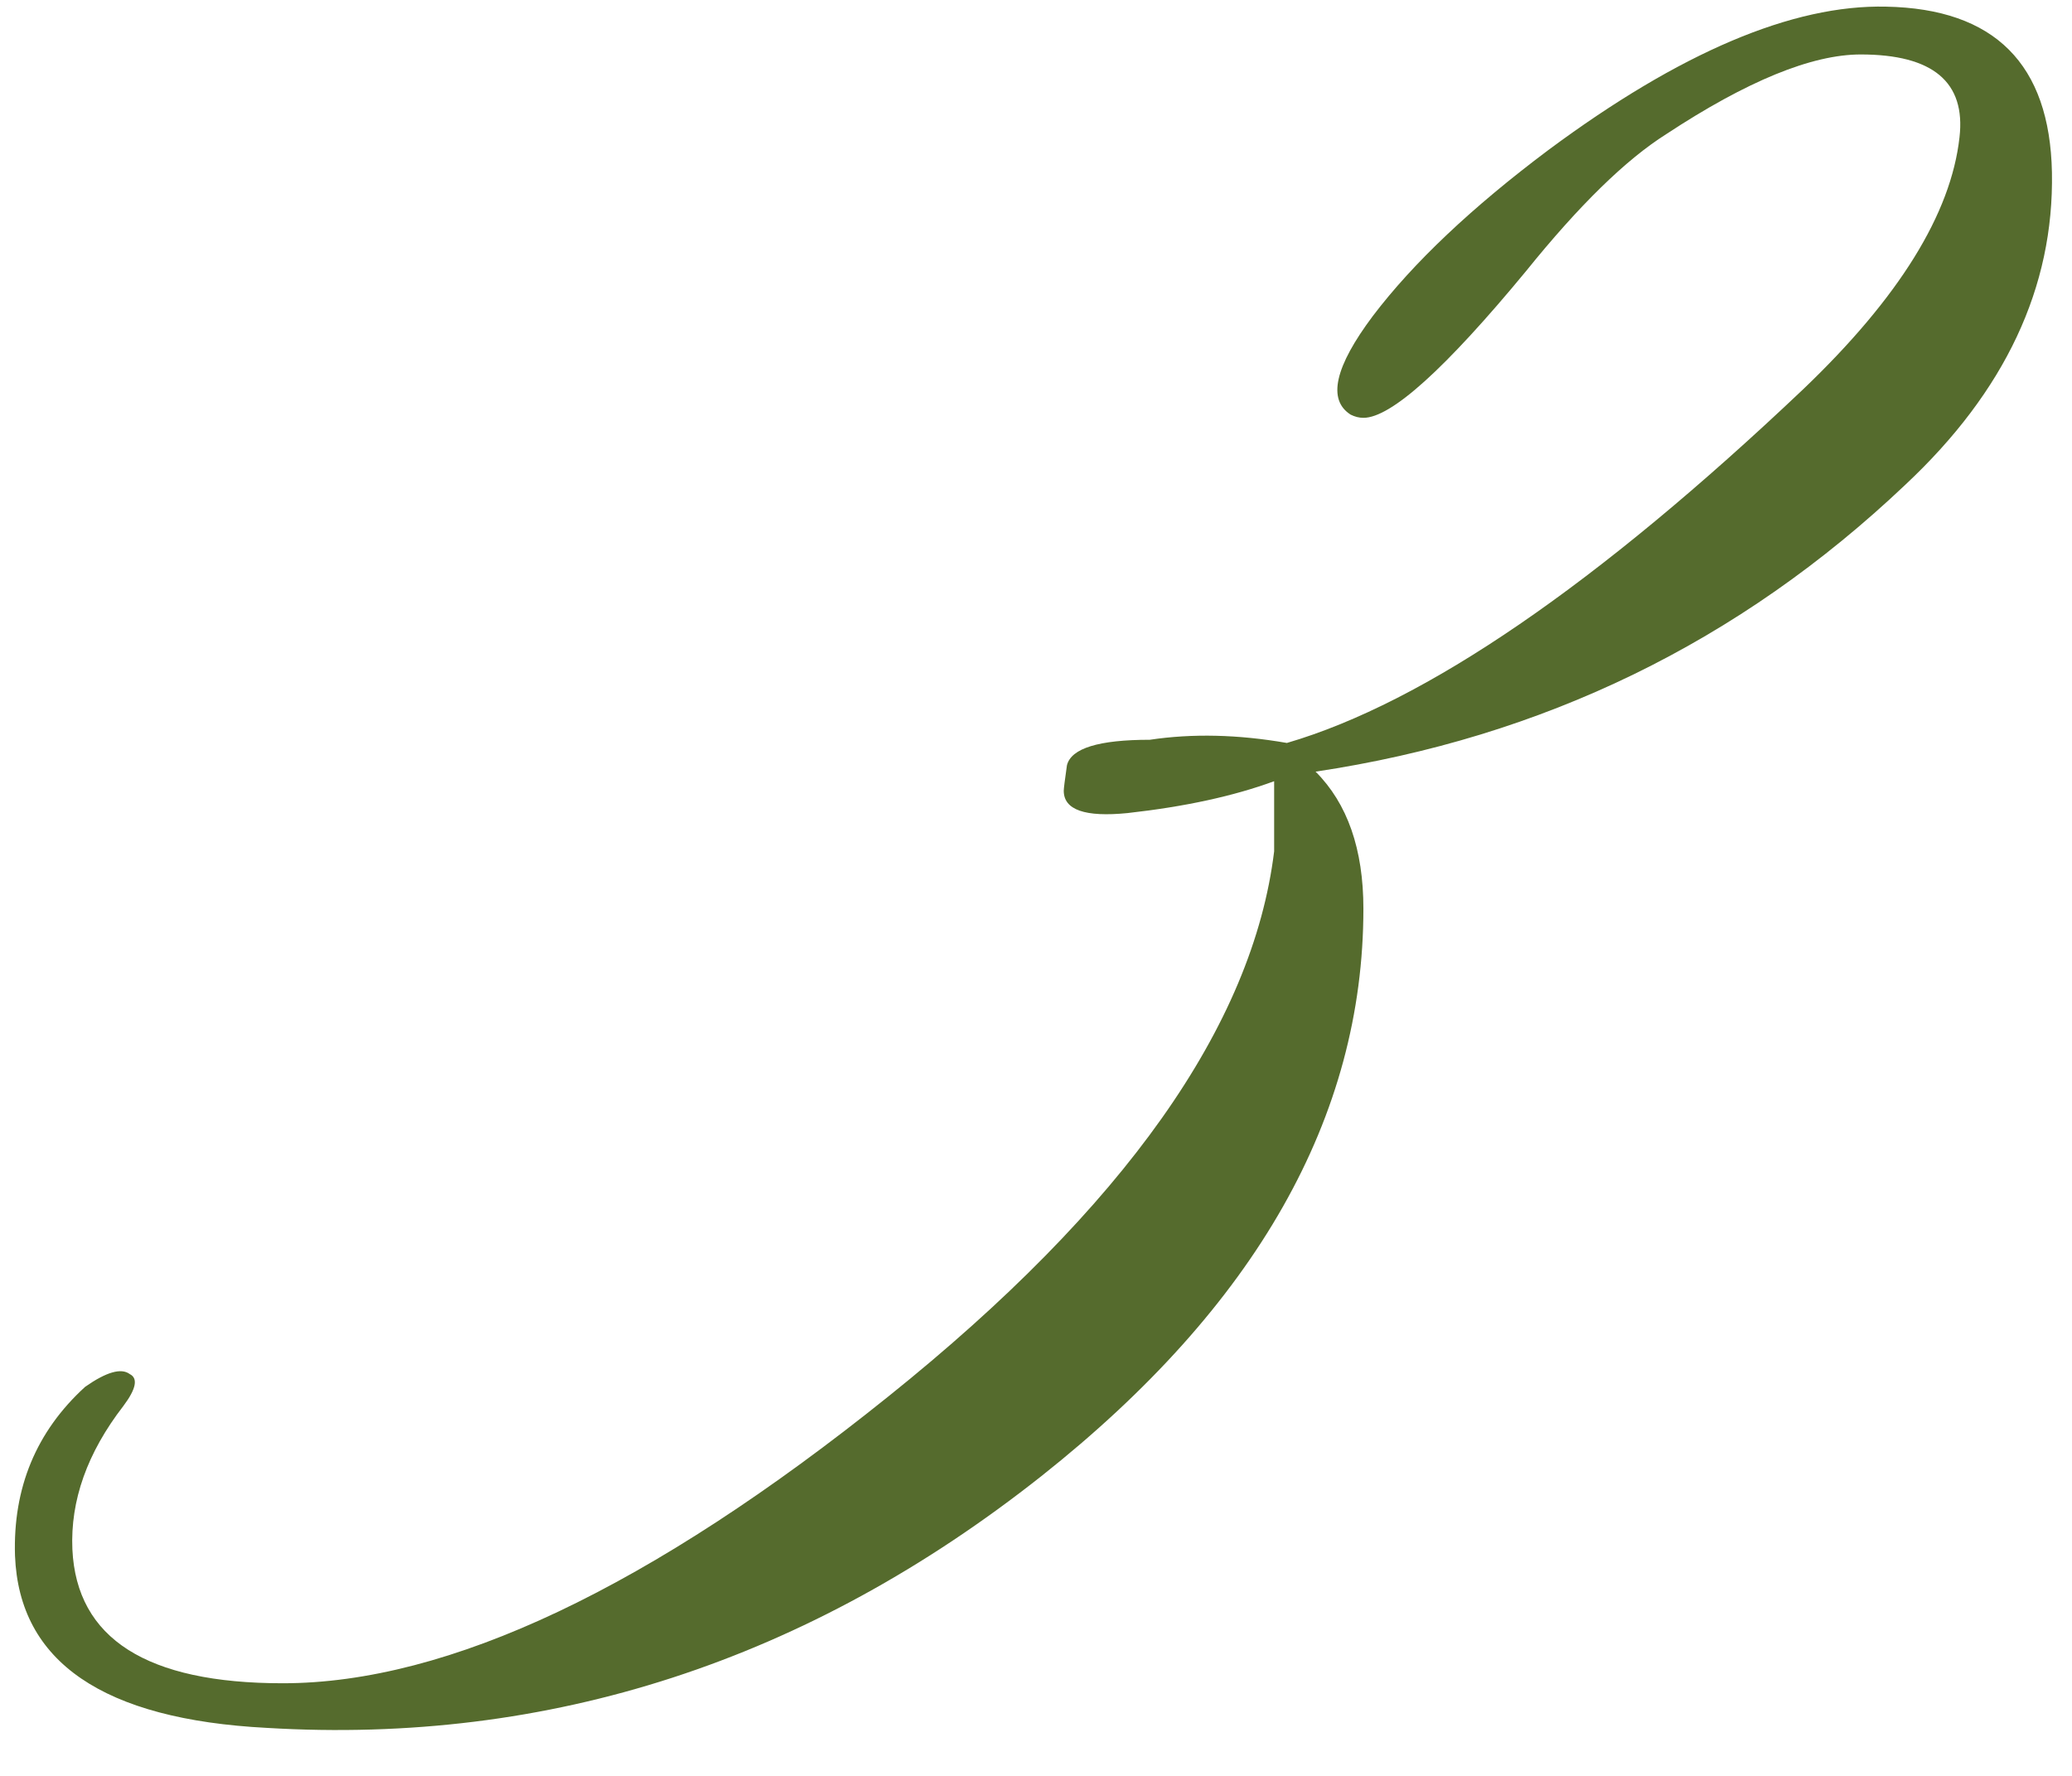 <?xml version="1.0" encoding="UTF-8"?> <svg xmlns="http://www.w3.org/2000/svg" width="91" height="78" viewBox="0 0 91 78" fill="none"><path d="M90.119 7.572C90.212 12.612 88.065 17.185 83.679 21.292C76.399 28.198 67.765 32.398 57.779 33.892C59.179 35.292 59.879 37.298 59.879 39.912C59.879 49.058 55.165 57.365 45.739 64.832C35.472 72.952 24.132 76.638 11.719 75.892C4.532 75.518 0.845 72.998 0.659 68.332C0.565 65.345 1.592 62.872 3.739 60.912C4.672 60.258 5.325 60.072 5.699 60.352C6.072 60.538 5.979 61.005 5.419 61.752C3.832 63.805 3.085 65.905 3.179 68.052C3.365 71.972 6.445 73.932 12.419 73.932C19.699 73.932 28.565 69.732 39.019 61.332C49.379 53.025 55.025 45.045 55.959 37.392V34.312C54.185 34.965 52.039 35.432 49.519 35.712C47.652 35.898 46.719 35.572 46.719 34.732C46.719 34.638 46.765 34.265 46.859 33.612C47.045 32.865 48.259 32.492 50.499 32.492C52.365 32.212 54.372 32.258 56.519 32.632C62.585 30.858 70.145 25.678 79.199 17.092C83.399 13.078 85.685 9.392 86.059 6.032C86.339 3.605 84.892 2.392 81.719 2.392C79.572 2.392 76.725 3.558 73.179 5.892C71.405 7.012 69.352 9.018 67.019 11.912C63.472 16.205 61.092 18.352 59.879 18.352C59.692 18.352 59.505 18.305 59.319 18.212C58.292 17.558 58.619 16.112 60.299 13.872C62.072 11.538 64.639 9.112 67.999 6.592C73.785 2.298 78.732 0.198 82.839 0.292C87.599 0.385 90.025 2.812 90.119 7.572Z" fill="#556B2D"></path></svg> 